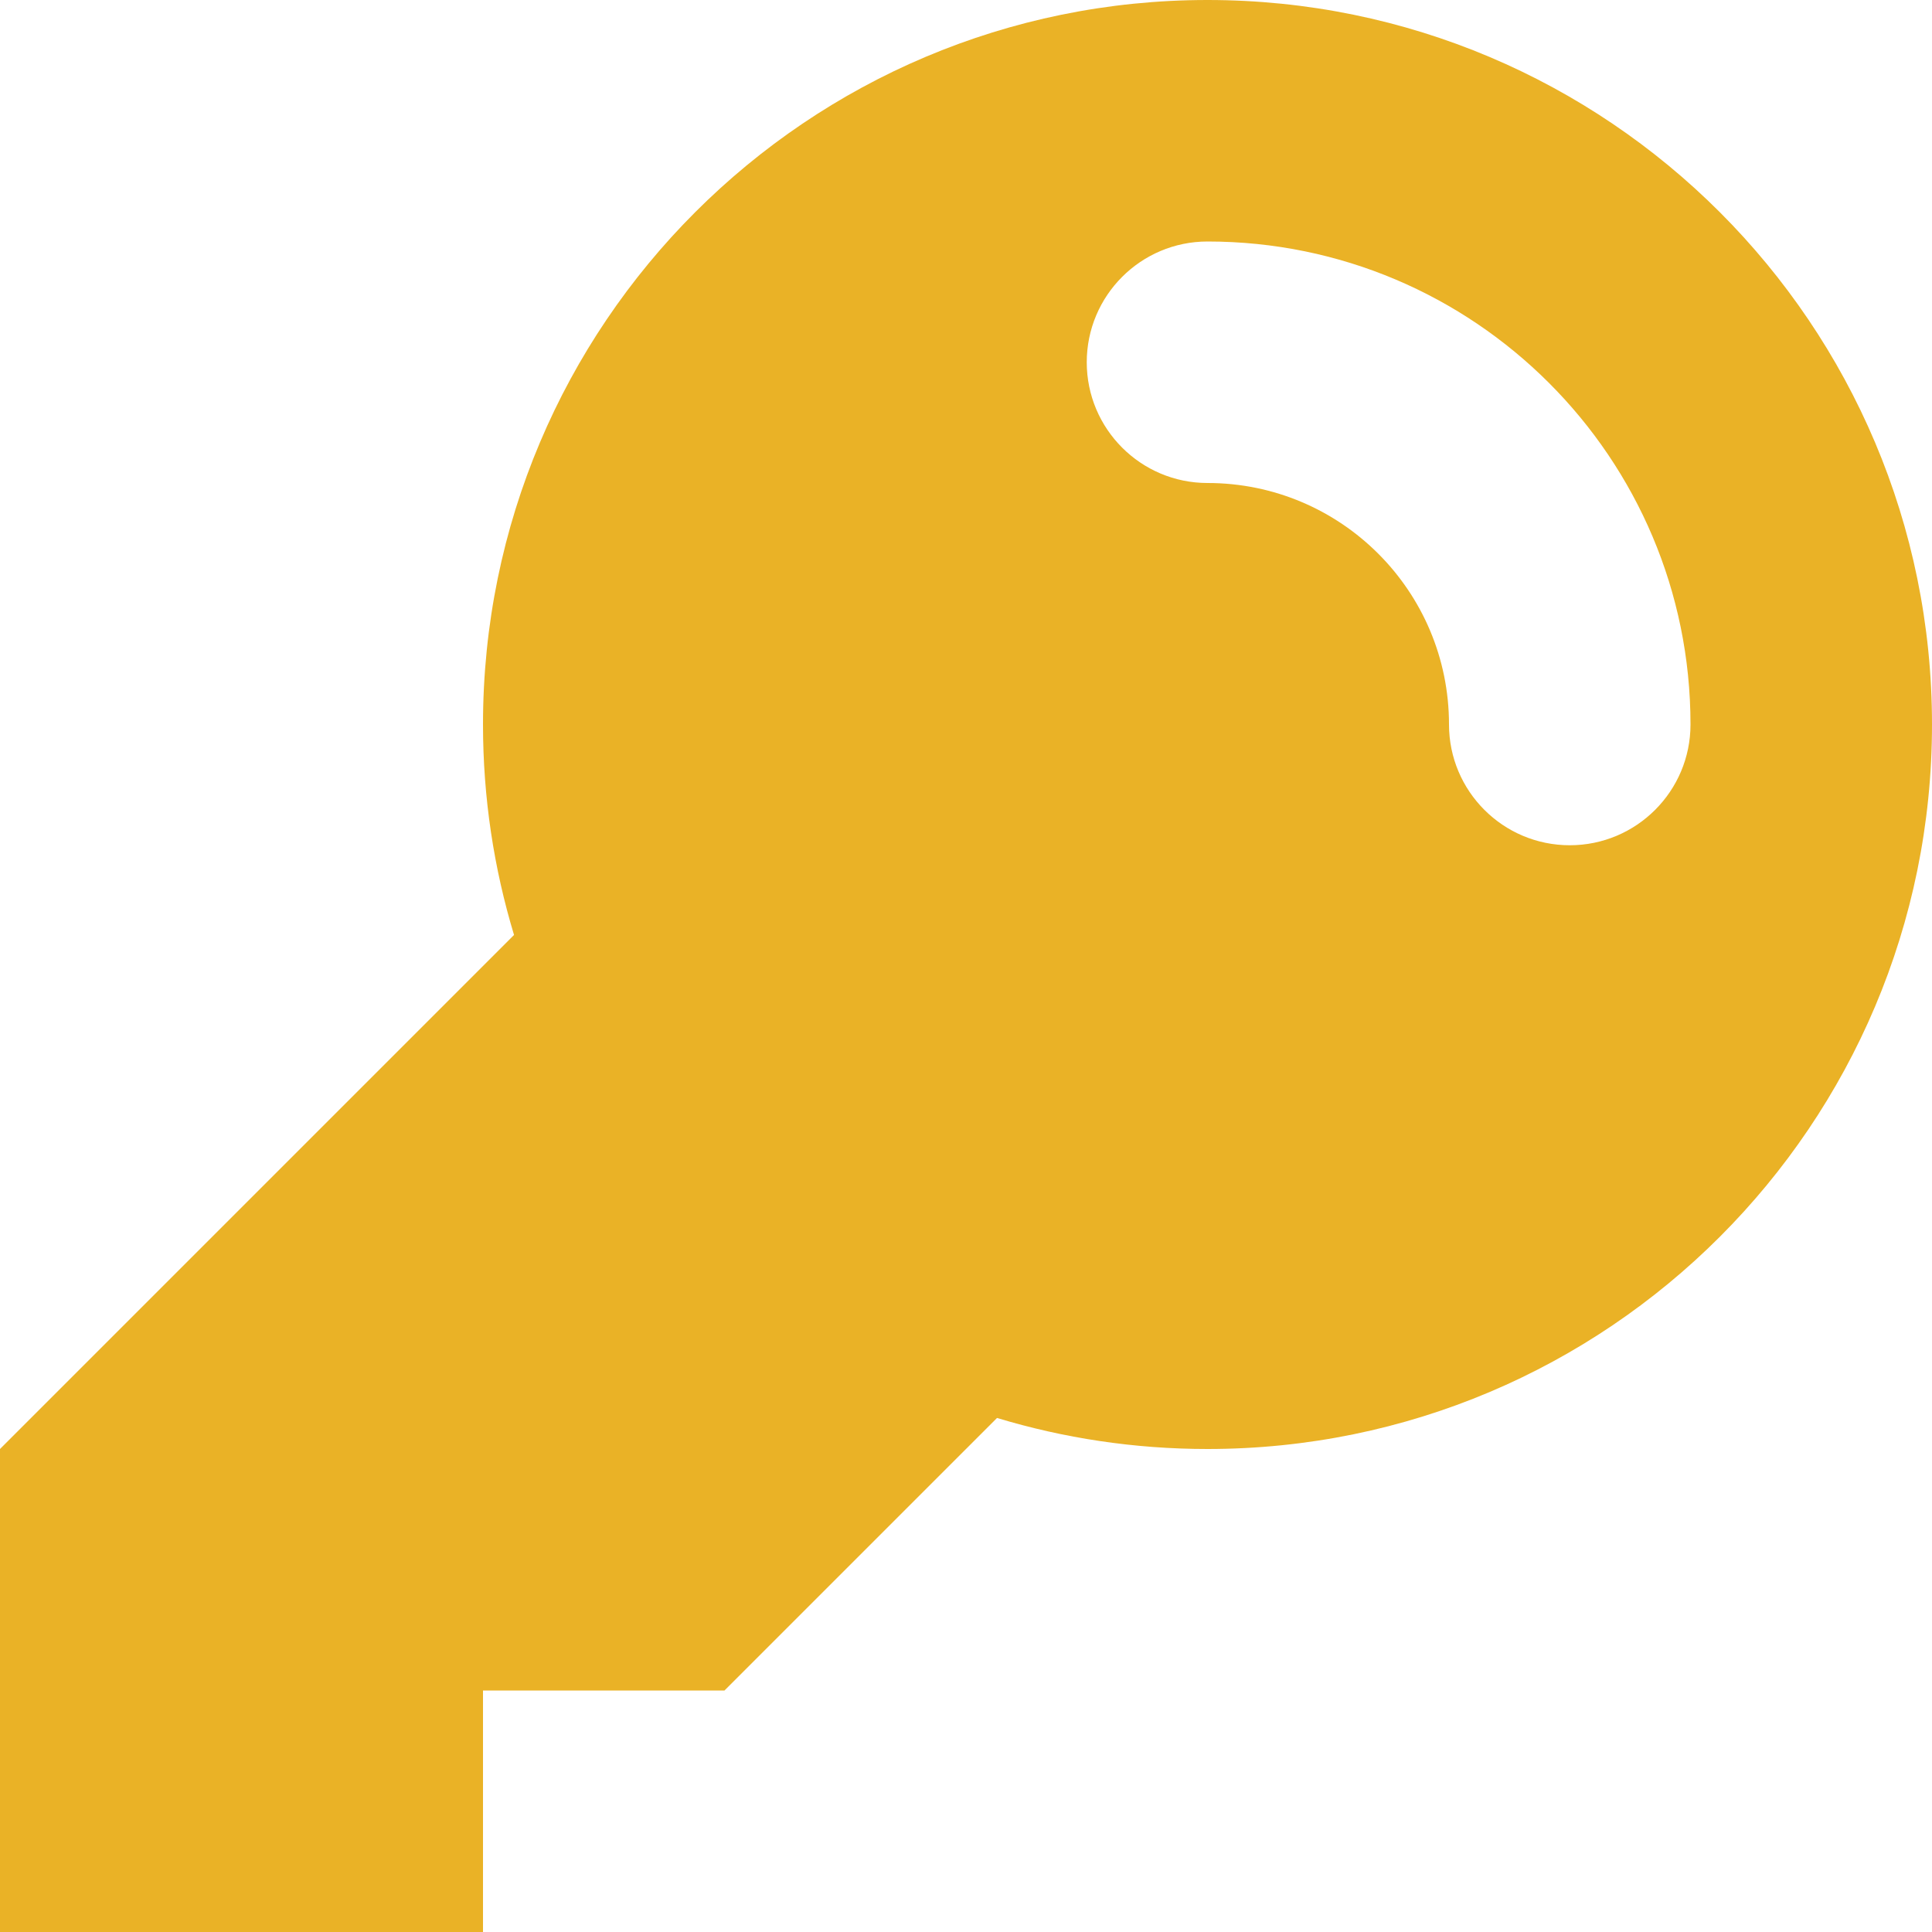 <svg width="16" height="16" viewBox="0 0 16 16" fill="none" xmlns="http://www.w3.org/2000/svg">
<path fill-rule="evenodd" clip-rule="evenodd" d="M16 6C16 9.314 13.314 12 10 12C9.394 12 8.809 11.91 8.257 11.743L6 14H4V16H0V12L4.257 7.743C4.09 7.191 4 6.606 4 6C4 2.686 6.686 0 10 0C13.314 0 16 2.686 16 6ZM10 2C9.448 2 9 2.448 9 3C9 3.552 9.448 4 10 4C11.105 4 12 4.895 12 6C12 6.552 12.448 7 13 7C13.552 7 14 6.552 14 6C14 3.791 12.209 2 10 2Z" fill="#EAB226"/>
</svg>
